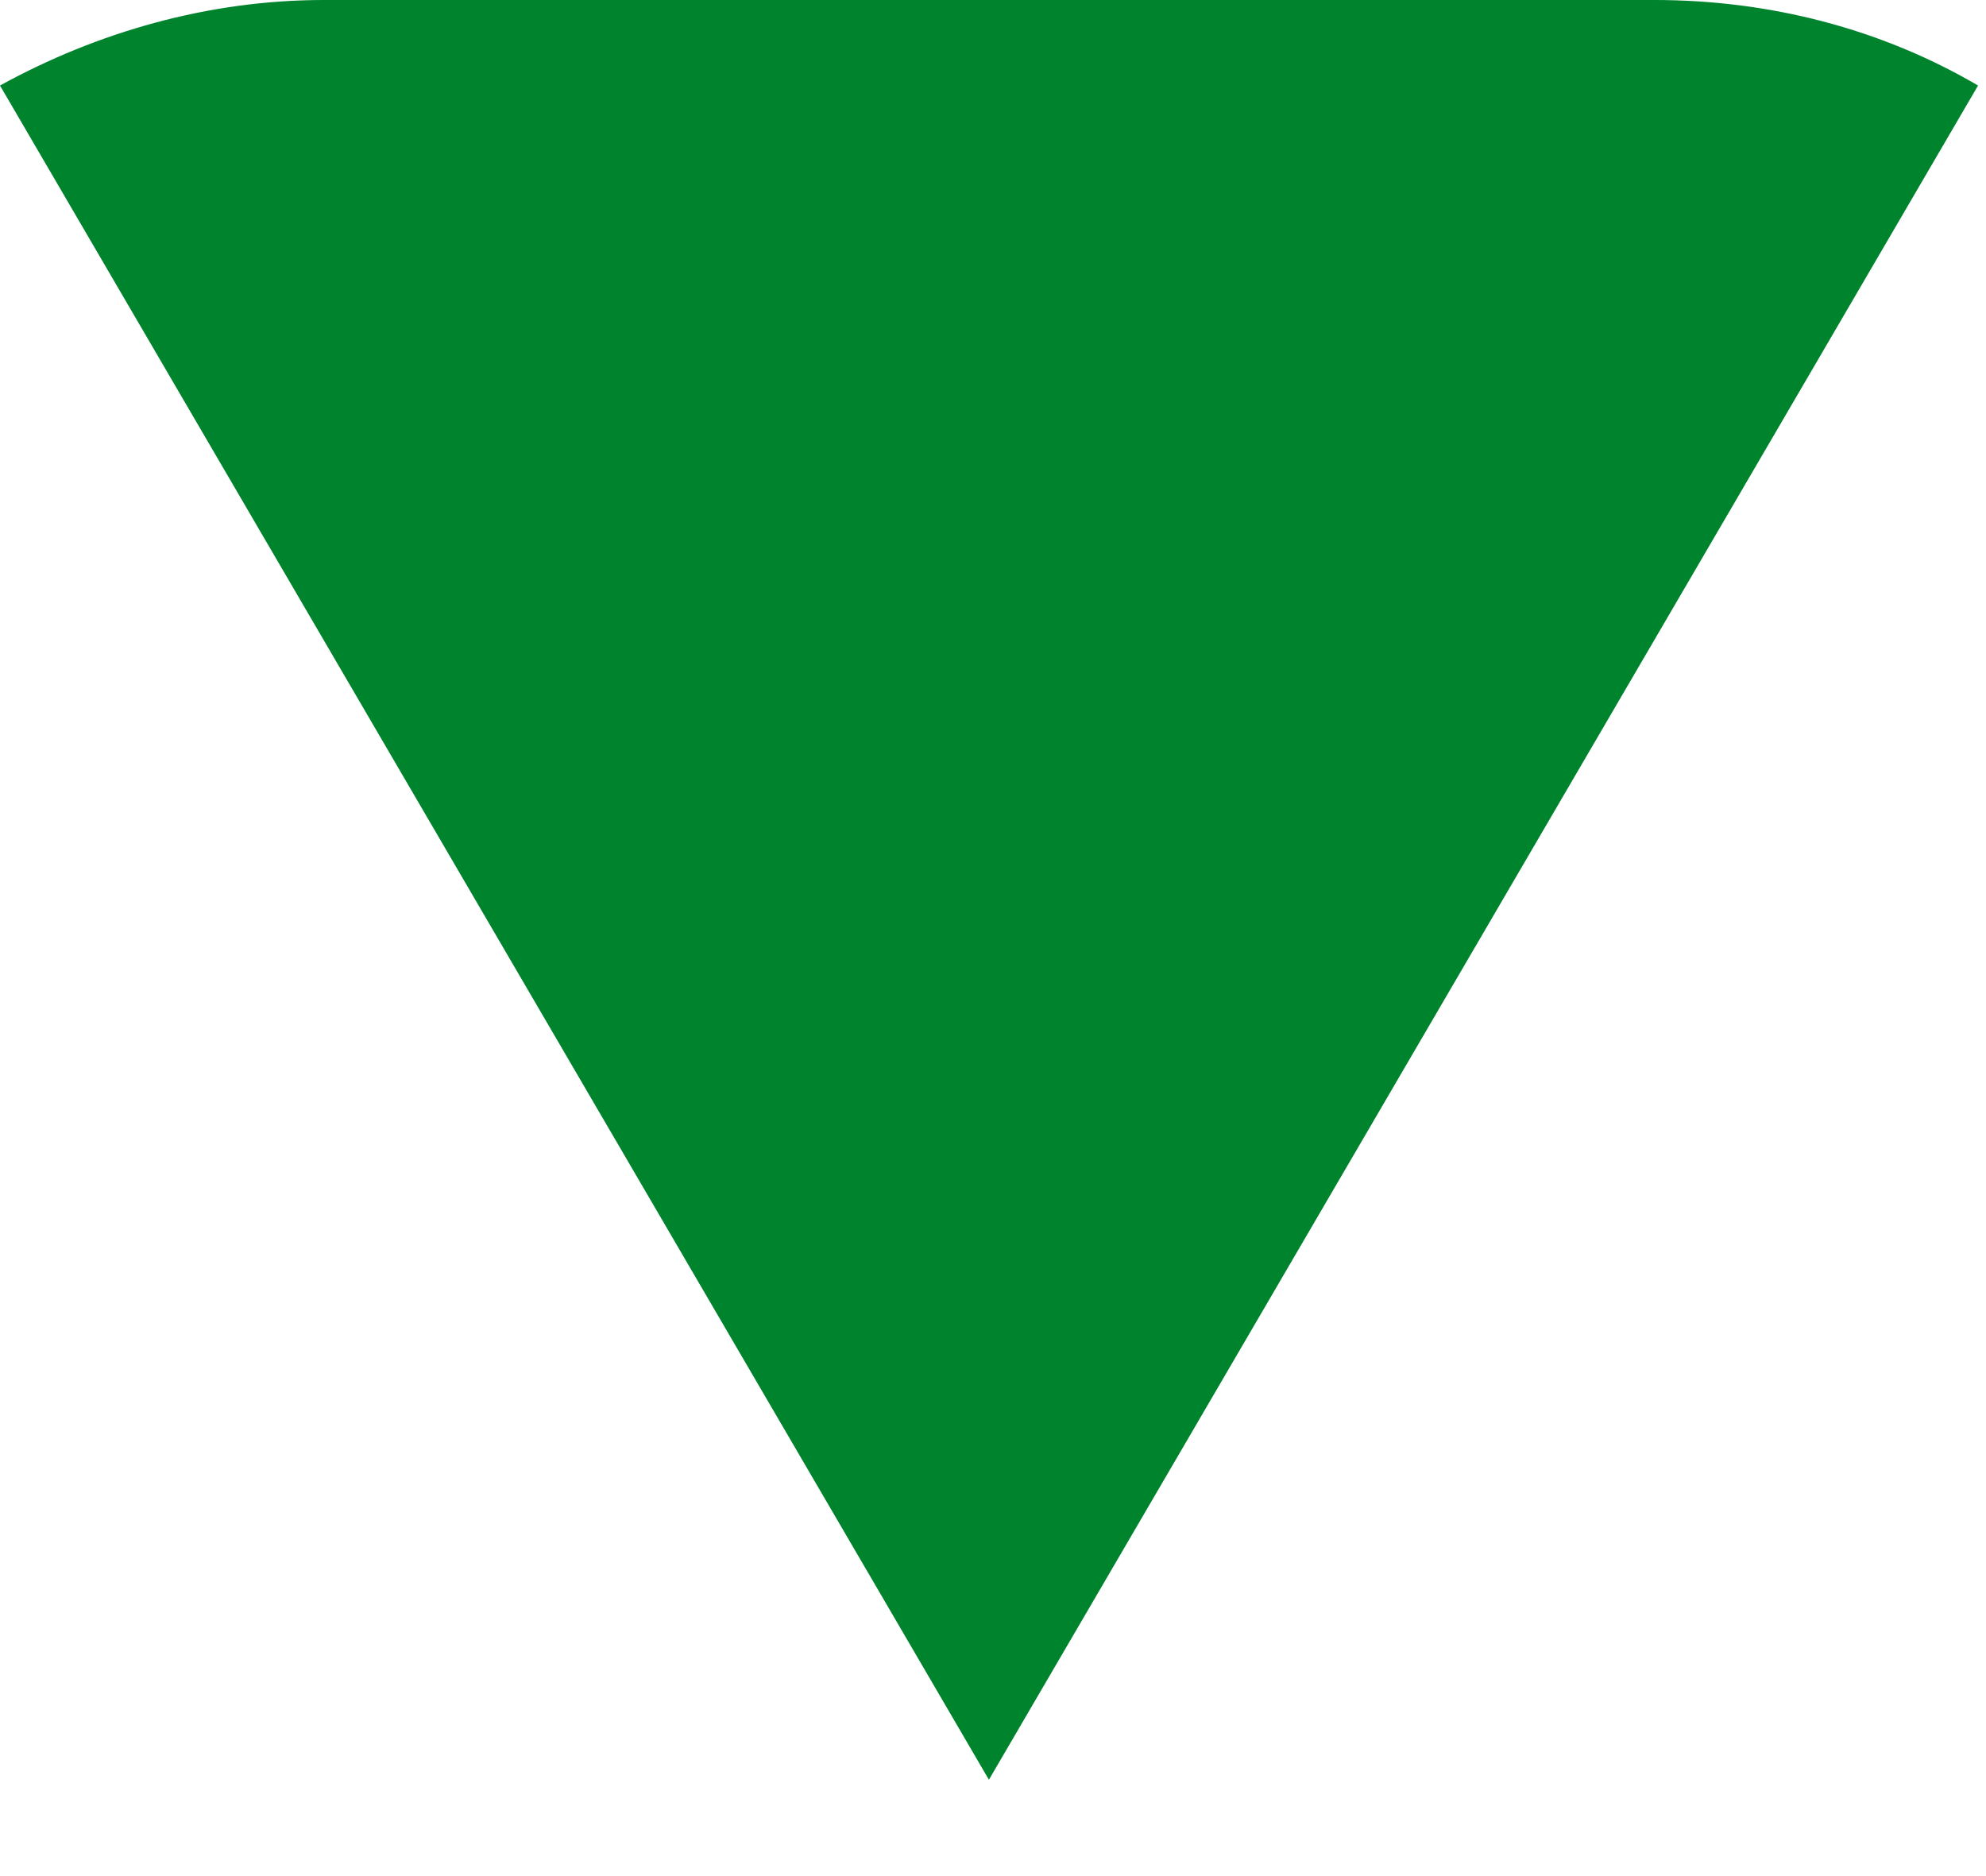 <?xml version="1.0" encoding="utf-8"?>
<svg xmlns="http://www.w3.org/2000/svg" fill="none" height="100%" overflow="visible" preserveAspectRatio="none" style="display: block;" viewBox="0 0 18 17" width="100%">
<path d="M8.963 16.127L17.928 0.775C17.047 0.259 16.037 0 14.994 0H2.934C1.89 0 0.88 0.291 0 0.775L8.963 16.127Z" fill="#00832D" id="Vector"/>
</svg>